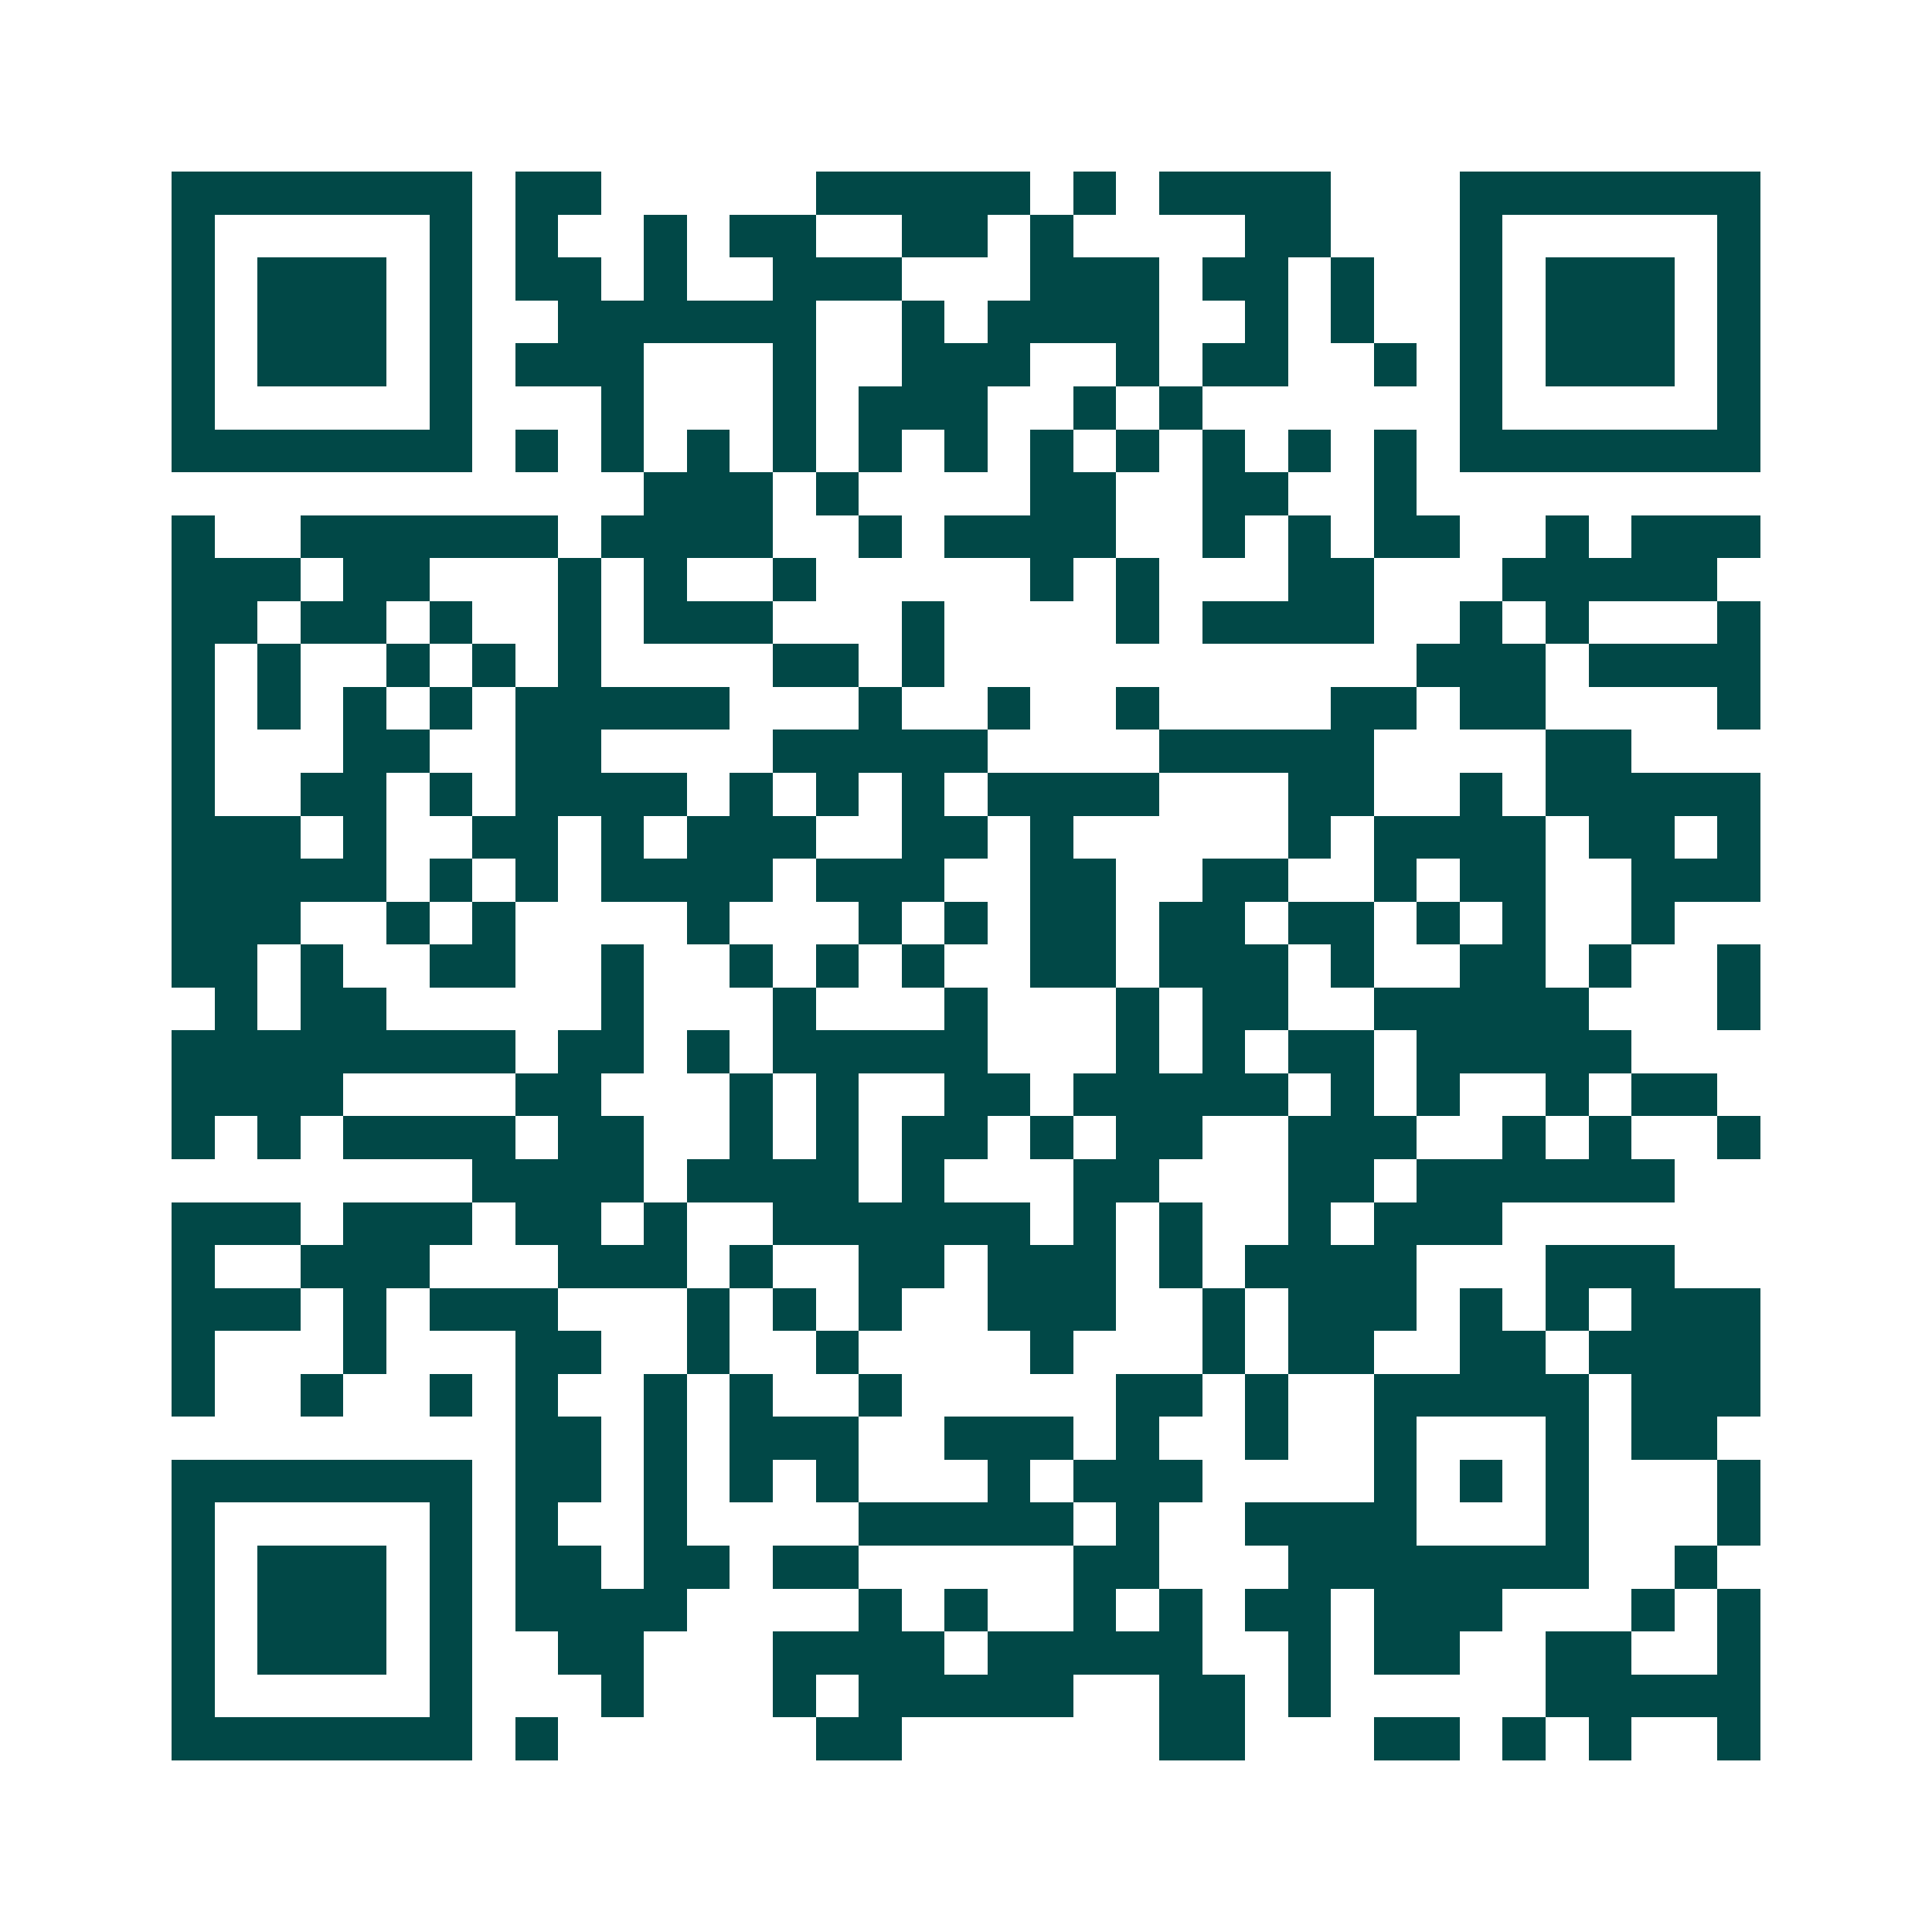 <svg xmlns="http://www.w3.org/2000/svg" width="200" height="200" viewBox="0 0 45 45" shape-rendering="crispEdges"><path fill="#ffffff" d="M0 0h45v45H0z"/><path stroke="#014847" d="M4 4.5h7m1 0h2m5 0h5m1 0h1m1 0h4m3 0h7M4 5.5h1m5 0h1m1 0h1m2 0h1m1 0h2m2 0h2m1 0h1m4 0h2m3 0h1m5 0h1M4 6.5h1m1 0h3m1 0h1m1 0h2m1 0h1m2 0h3m3 0h3m1 0h2m1 0h1m2 0h1m1 0h3m1 0h1M4 7.5h1m1 0h3m1 0h1m2 0h6m2 0h1m1 0h4m2 0h1m1 0h1m2 0h1m1 0h3m1 0h1M4 8.5h1m1 0h3m1 0h1m1 0h3m3 0h1m2 0h3m2 0h1m1 0h2m2 0h1m1 0h1m1 0h3m1 0h1M4 9.5h1m5 0h1m3 0h1m3 0h1m1 0h3m2 0h1m1 0h1m6 0h1m5 0h1M4 10.5h7m1 0h1m1 0h1m1 0h1m1 0h1m1 0h1m1 0h1m1 0h1m1 0h1m1 0h1m1 0h1m1 0h1m1 0h7M15 11.5h3m1 0h1m4 0h2m2 0h2m2 0h1M4 12.5h1m2 0h6m1 0h4m2 0h1m1 0h4m2 0h1m1 0h1m1 0h2m2 0h1m1 0h3M4 13.5h3m1 0h2m3 0h1m1 0h1m2 0h1m5 0h1m1 0h1m3 0h2m3 0h5M4 14.5h2m1 0h2m1 0h1m2 0h1m1 0h3m3 0h1m4 0h1m1 0h4m2 0h1m1 0h1m3 0h1M4 15.5h1m1 0h1m2 0h1m1 0h1m1 0h1m4 0h2m1 0h1m11 0h3m1 0h4M4 16.5h1m1 0h1m1 0h1m1 0h1m1 0h5m3 0h1m2 0h1m2 0h1m4 0h2m1 0h2m4 0h1M4 17.5h1m3 0h2m2 0h2m4 0h5m4 0h5m4 0h2M4 18.5h1m2 0h2m1 0h1m1 0h4m1 0h1m1 0h1m1 0h1m1 0h4m3 0h2m2 0h1m1 0h5M4 19.5h3m1 0h1m2 0h2m1 0h1m1 0h3m2 0h2m1 0h1m5 0h1m1 0h4m1 0h2m1 0h1M4 20.5h5m1 0h1m1 0h1m1 0h4m1 0h3m2 0h2m2 0h2m2 0h1m1 0h2m2 0h3M4 21.5h3m2 0h1m1 0h1m4 0h1m3 0h1m1 0h1m1 0h2m1 0h2m1 0h2m1 0h1m1 0h1m2 0h1M4 22.5h2m1 0h1m2 0h2m2 0h1m2 0h1m1 0h1m1 0h1m2 0h2m1 0h3m1 0h1m2 0h2m1 0h1m2 0h1M5 23.5h1m1 0h2m5 0h1m3 0h1m3 0h1m3 0h1m1 0h2m2 0h5m3 0h1M4 24.5h8m1 0h2m1 0h1m1 0h5m3 0h1m1 0h1m1 0h2m1 0h5M4 25.5h4m4 0h2m3 0h1m1 0h1m2 0h2m1 0h5m1 0h1m1 0h1m2 0h1m1 0h2M4 26.5h1m1 0h1m1 0h4m1 0h2m2 0h1m1 0h1m1 0h2m1 0h1m1 0h2m2 0h3m2 0h1m1 0h1m2 0h1M11 27.5h4m1 0h4m1 0h1m3 0h2m3 0h2m1 0h6M4 28.5h3m1 0h3m1 0h2m1 0h1m2 0h6m1 0h1m1 0h1m2 0h1m1 0h3M4 29.5h1m2 0h3m3 0h3m1 0h1m2 0h2m1 0h3m1 0h1m1 0h4m3 0h3M4 30.5h3m1 0h1m1 0h3m3 0h1m1 0h1m1 0h1m2 0h3m2 0h1m1 0h3m1 0h1m1 0h1m1 0h3M4 31.5h1m3 0h1m3 0h2m2 0h1m2 0h1m4 0h1m3 0h1m1 0h2m2 0h2m1 0h4M4 32.5h1m2 0h1m2 0h1m1 0h1m2 0h1m1 0h1m2 0h1m5 0h2m1 0h1m2 0h5m1 0h3M12 33.5h2m1 0h1m1 0h3m2 0h3m1 0h1m2 0h1m2 0h1m3 0h1m1 0h2M4 34.5h7m1 0h2m1 0h1m1 0h1m1 0h1m3 0h1m1 0h3m4 0h1m1 0h1m1 0h1m3 0h1M4 35.5h1m5 0h1m1 0h1m2 0h1m4 0h5m1 0h1m2 0h4m3 0h1m3 0h1M4 36.5h1m1 0h3m1 0h1m1 0h2m1 0h2m1 0h2m5 0h2m3 0h7m2 0h1M4 37.5h1m1 0h3m1 0h1m1 0h4m4 0h1m1 0h1m2 0h1m1 0h1m1 0h2m1 0h3m3 0h1m1 0h1M4 38.5h1m1 0h3m1 0h1m2 0h2m3 0h4m1 0h5m2 0h1m1 0h2m2 0h2m2 0h1M4 39.5h1m5 0h1m3 0h1m3 0h1m1 0h5m2 0h2m1 0h1m5 0h5M4 40.5h7m1 0h1m6 0h2m6 0h2m3 0h2m1 0h1m1 0h1m2 0h1"/></svg>
